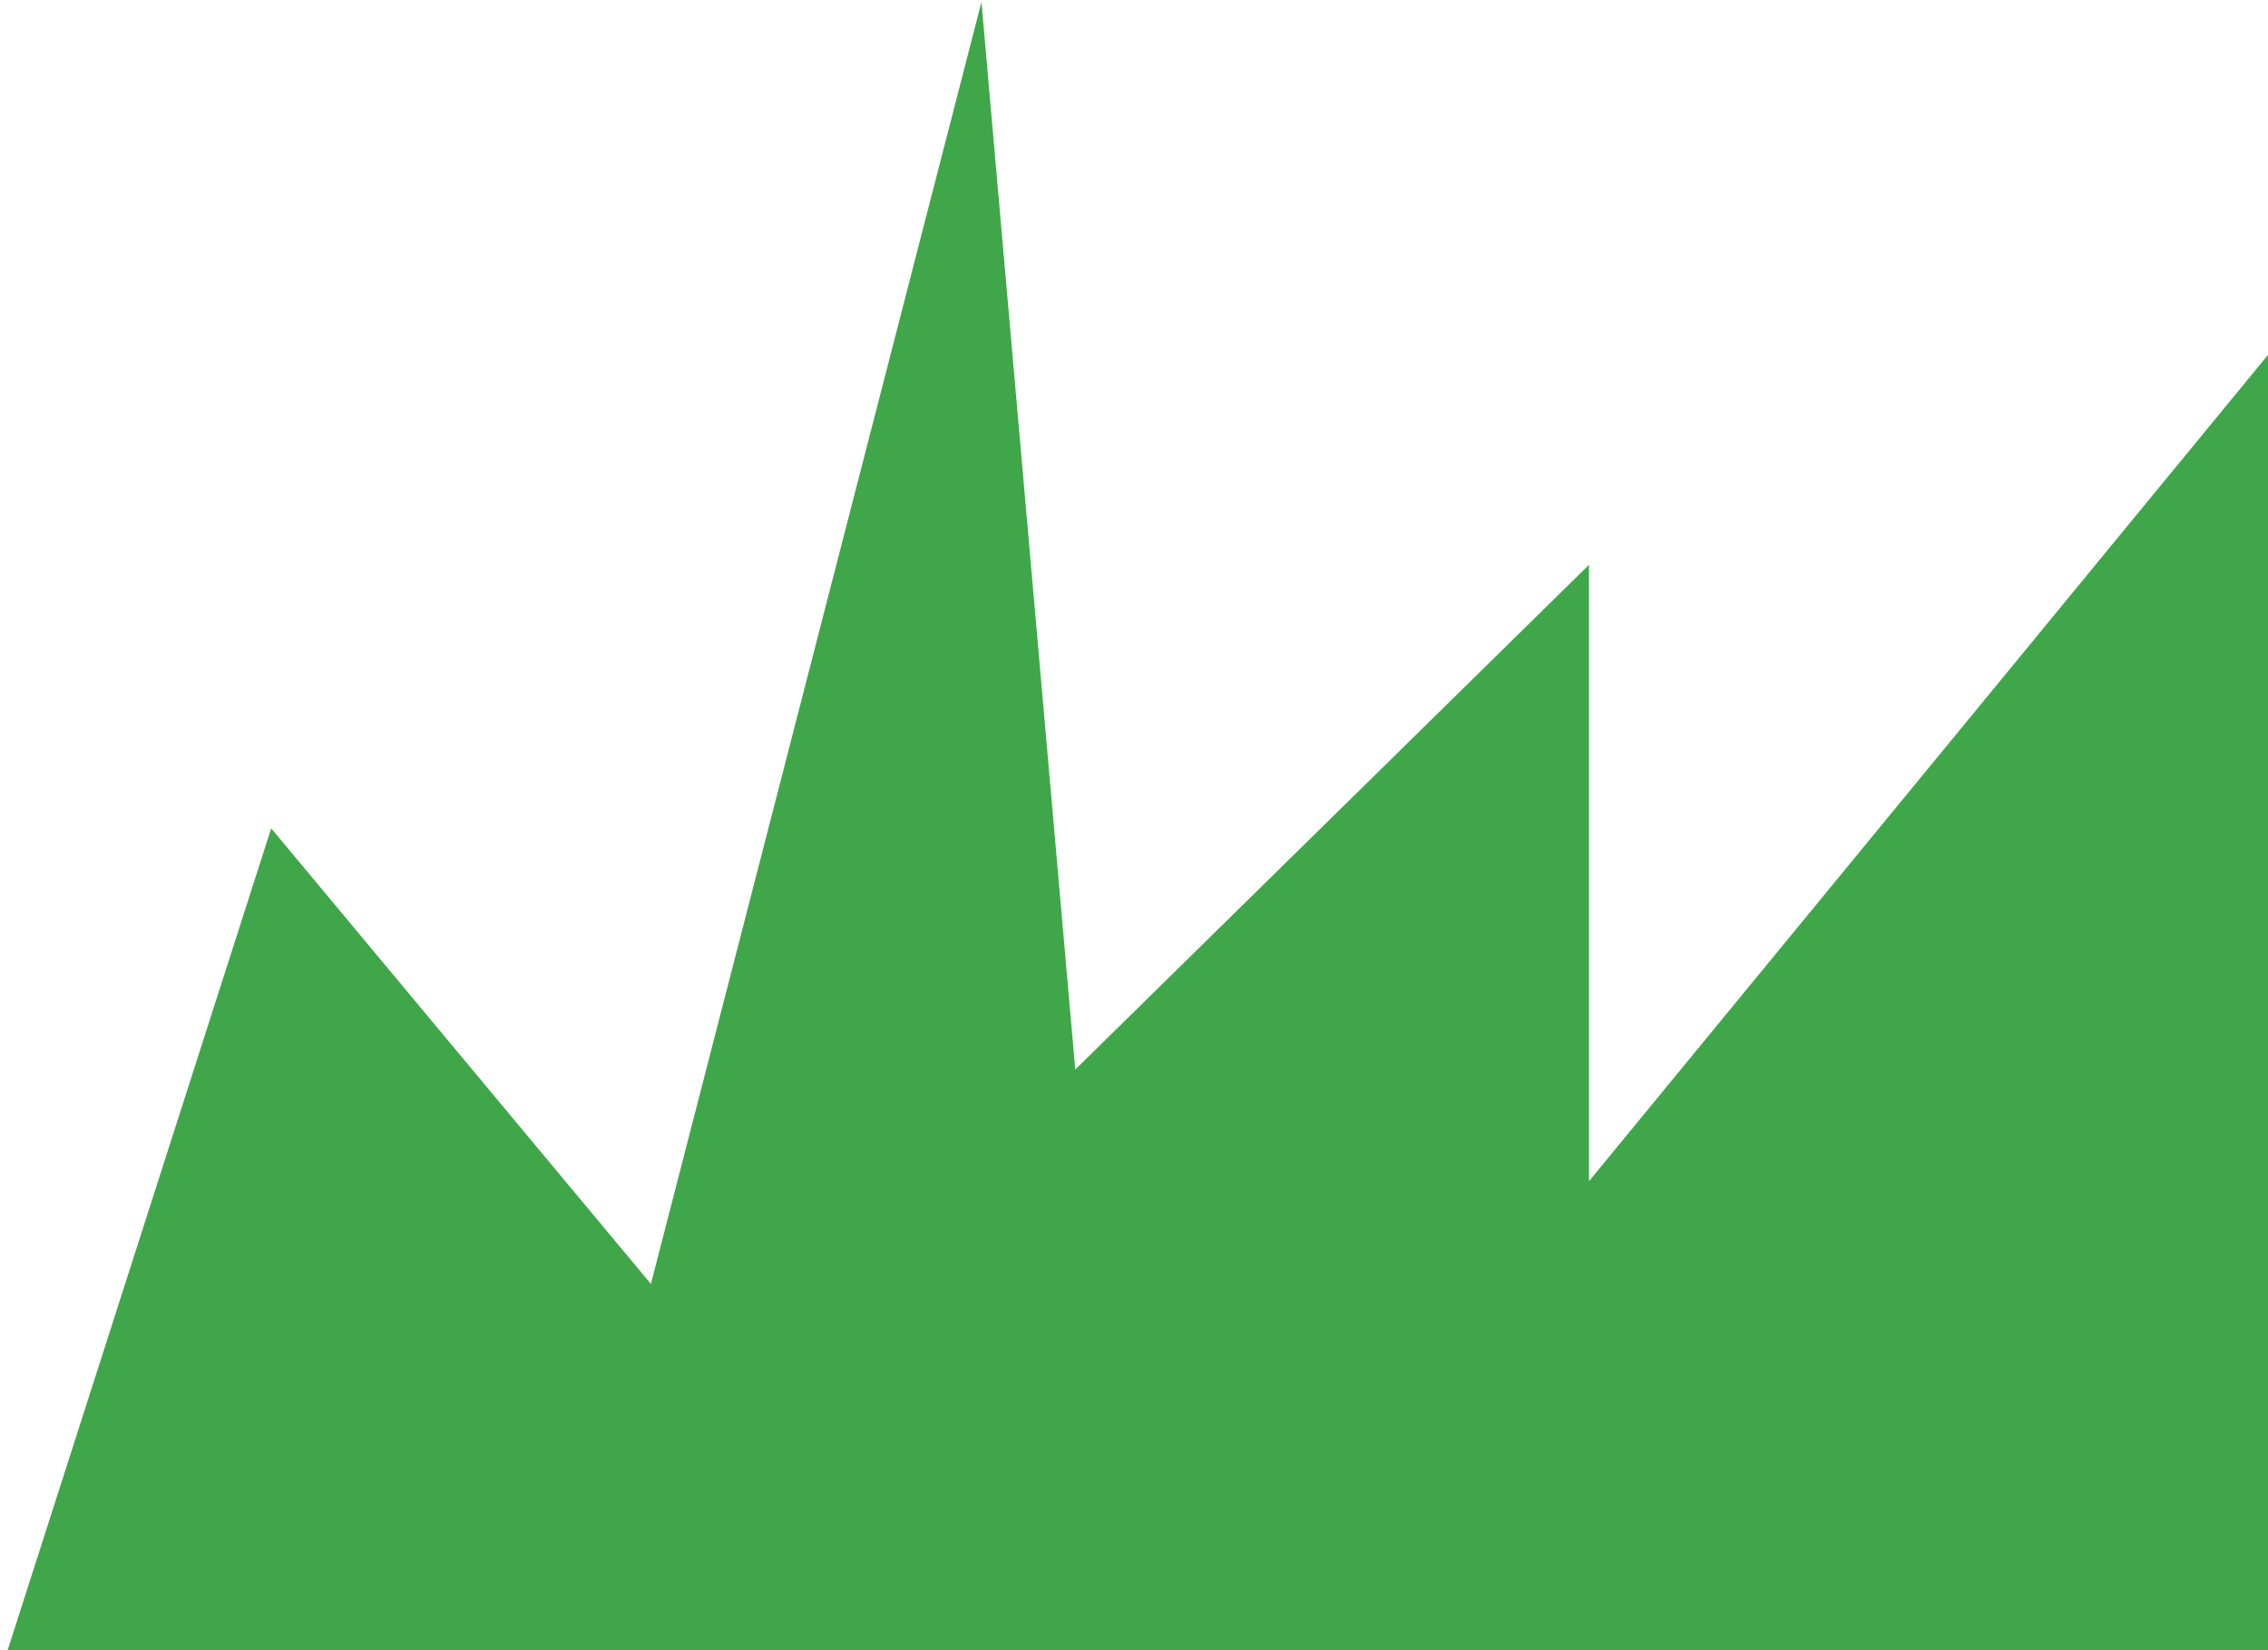 <?xml version="1.0" encoding="UTF-8"?> <svg xmlns="http://www.w3.org/2000/svg" width="224" height="163" viewBox="0 0 224 163" fill="none"> <path d="M26.785 81.82L0.755 163H224V35.053L156.938 116.674V55.789L106.201 105.644L96.935 0.198L64.287 126.822L26.785 81.82Z" fill="#3FA749"></path> </svg> 